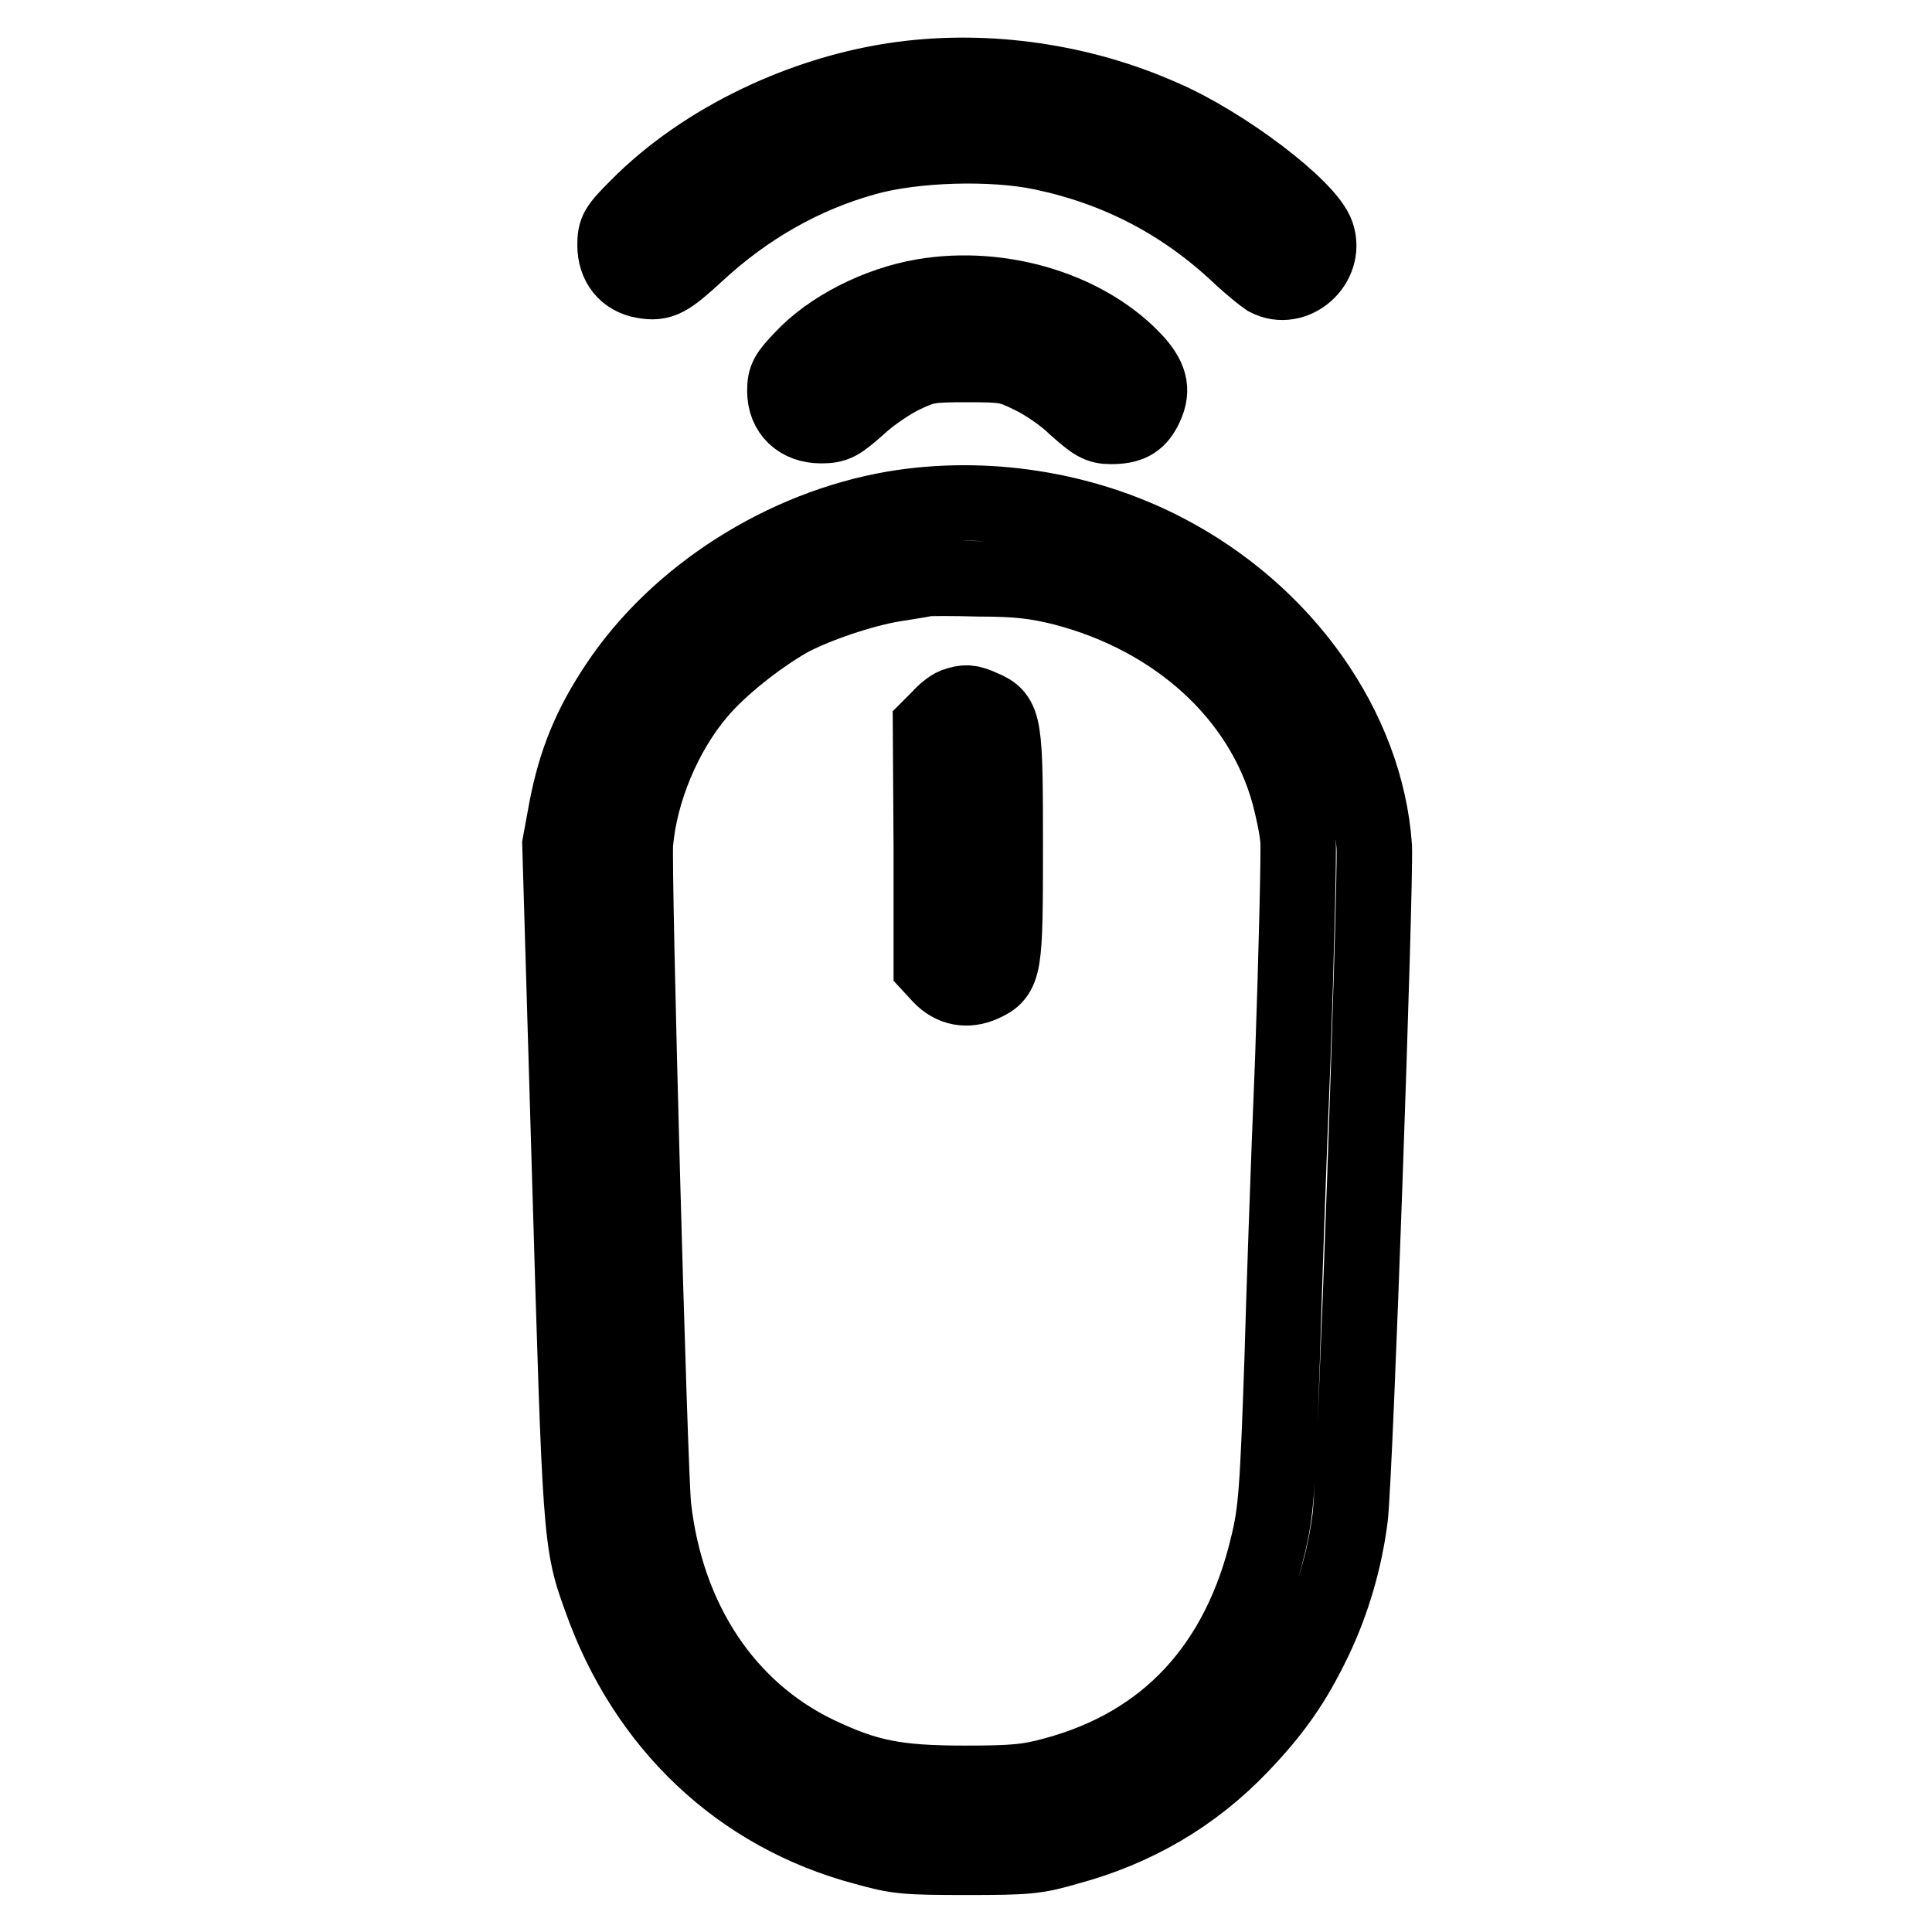 <?xml version="1.0" encoding="utf-8"?>
<!-- Svg Vector Icons : http://www.onlinewebfonts.com/icon -->
<!DOCTYPE svg PUBLIC "-//W3C//DTD SVG 1.1//EN" "http://www.w3.org/Graphics/SVG/1.1/DTD/svg11.dtd">
<svg version="1.1" xmlns="http://www.w3.org/2000/svg" xmlns:xlink="http://www.w3.org/1999/xlink" x="0px" y="0px" viewBox="0 0 256 256" enable-background="new 0 0 256 256" xml:space="preserve">
<g><g><g><path stroke-width="10" fill-opacity="0" stroke="#000000"  d="M119.6,10.5c-13,1.7-26.4,8.1-35.1,16.9c-2.8,2.8-3,3.2-3,5.1c0,2.5,1.4,4.3,3.8,4.7c2.3,0.4,3.2-0.1,7.1-3.7c6.5-6,14-10.3,22.3-12.6c6.4-1.8,16.8-2.1,23.4-0.7c10,2.1,18.7,6.6,26.2,13.7c1.4,1.3,3,2.6,3.6,3c3.6,1.9,7.9-1.9,6.6-5.8c-1.2-3.6-12.4-12.1-20.6-15.6C143.3,10.8,131,9,119.6,10.5z"/><path stroke-width="10" fill-opacity="0" stroke="#000000"  d="M122.3,39.3c-5.9,1-12.3,4.2-16,8.2c-2,2.1-2.3,2.6-2.3,4.3c0,2.8,1.9,4.6,4.8,4.6c1.9,0,2.4-0.3,5-2.6c1.6-1.5,4.3-3.3,6-4.1c2.8-1.3,3.3-1.4,8.4-1.4c5.1,0,5.5,0.1,8.4,1.5c1.7,0.8,4.4,2.6,5.9,4.1c2.5,2.2,3.1,2.6,4.7,2.6c2.4,0,3.5-0.6,4.4-2.3c1.2-2.3,0.9-3.9-1-6.1C144.3,41.1,132.8,37.5,122.3,39.3z"/><path stroke-width="10" fill-opacity="0" stroke="#000000"  d="M118.5,67.4c-14.7,2.5-28.8,11.5-36.7,23.4c-3.6,5.4-5.5,10.1-6.7,16.2l-0.9,4.9l1.3,44.1c1.4,47.4,1.4,48.4,4.1,55.8c5.9,16.7,18.4,28.6,35,33c4.3,1.2,5.3,1.3,13.5,1.3c8,0,9.2-0.1,13.3-1.3c9-2.4,16.7-6.9,23-13.5c4.4-4.6,7-8.3,9.7-13.9c2.5-5.2,4.1-10.8,4.8-16.3c0.7-5.7,3.4-83.3,3.2-88.9C181,96.5,170.2,81.2,154.3,73C143.5,67.4,130.5,65.4,118.5,67.4z M140.9,77.9c15,3.9,26.3,14.2,29.9,27.3c0.5,1.9,1.1,4.6,1.2,6.2c0.1,1.5-0.2,14.6-0.7,29c-0.6,14.4-1.2,32.2-1.4,39.5c-0.6,17.5-0.8,20.4-1.9,24.9c-3.8,16-13.4,26.4-28.4,30.4c-3.3,0.9-5.1,1.1-11.8,1.1c-9.1,0-13-0.8-19.5-3.9c-12.1-5.8-20-17.7-21.7-32.7c-0.5-4.1-2.7-84.8-2.4-88c0.6-6.9,3.8-14.6,8.4-20c2.7-3.2,7.7-7.2,11.9-9.6c3.5-1.9,9.7-4,13.9-4.7c1.9-0.3,3.8-0.6,4.2-0.7c0.4-0.1,3.6-0.1,7.2,0C134.8,76.7,137.3,77,140.9,77.9z"/><path stroke-width="10" fill-opacity="0" stroke="#000000"  d="M126.5,93.5c-0.5,0.2-1.4,0.9-2,1.6l-1.2,1.2l0.1,15.9l0,15.8l1.2,1.3c1.6,1.7,3.6,2,5.6,1.1c2.9-1.3,3-2.1,3-18.2c0-16.3-0.1-17.2-3-18.4C128.5,93,127.9,93,126.5,93.5z"/></g></g></g>
</svg>